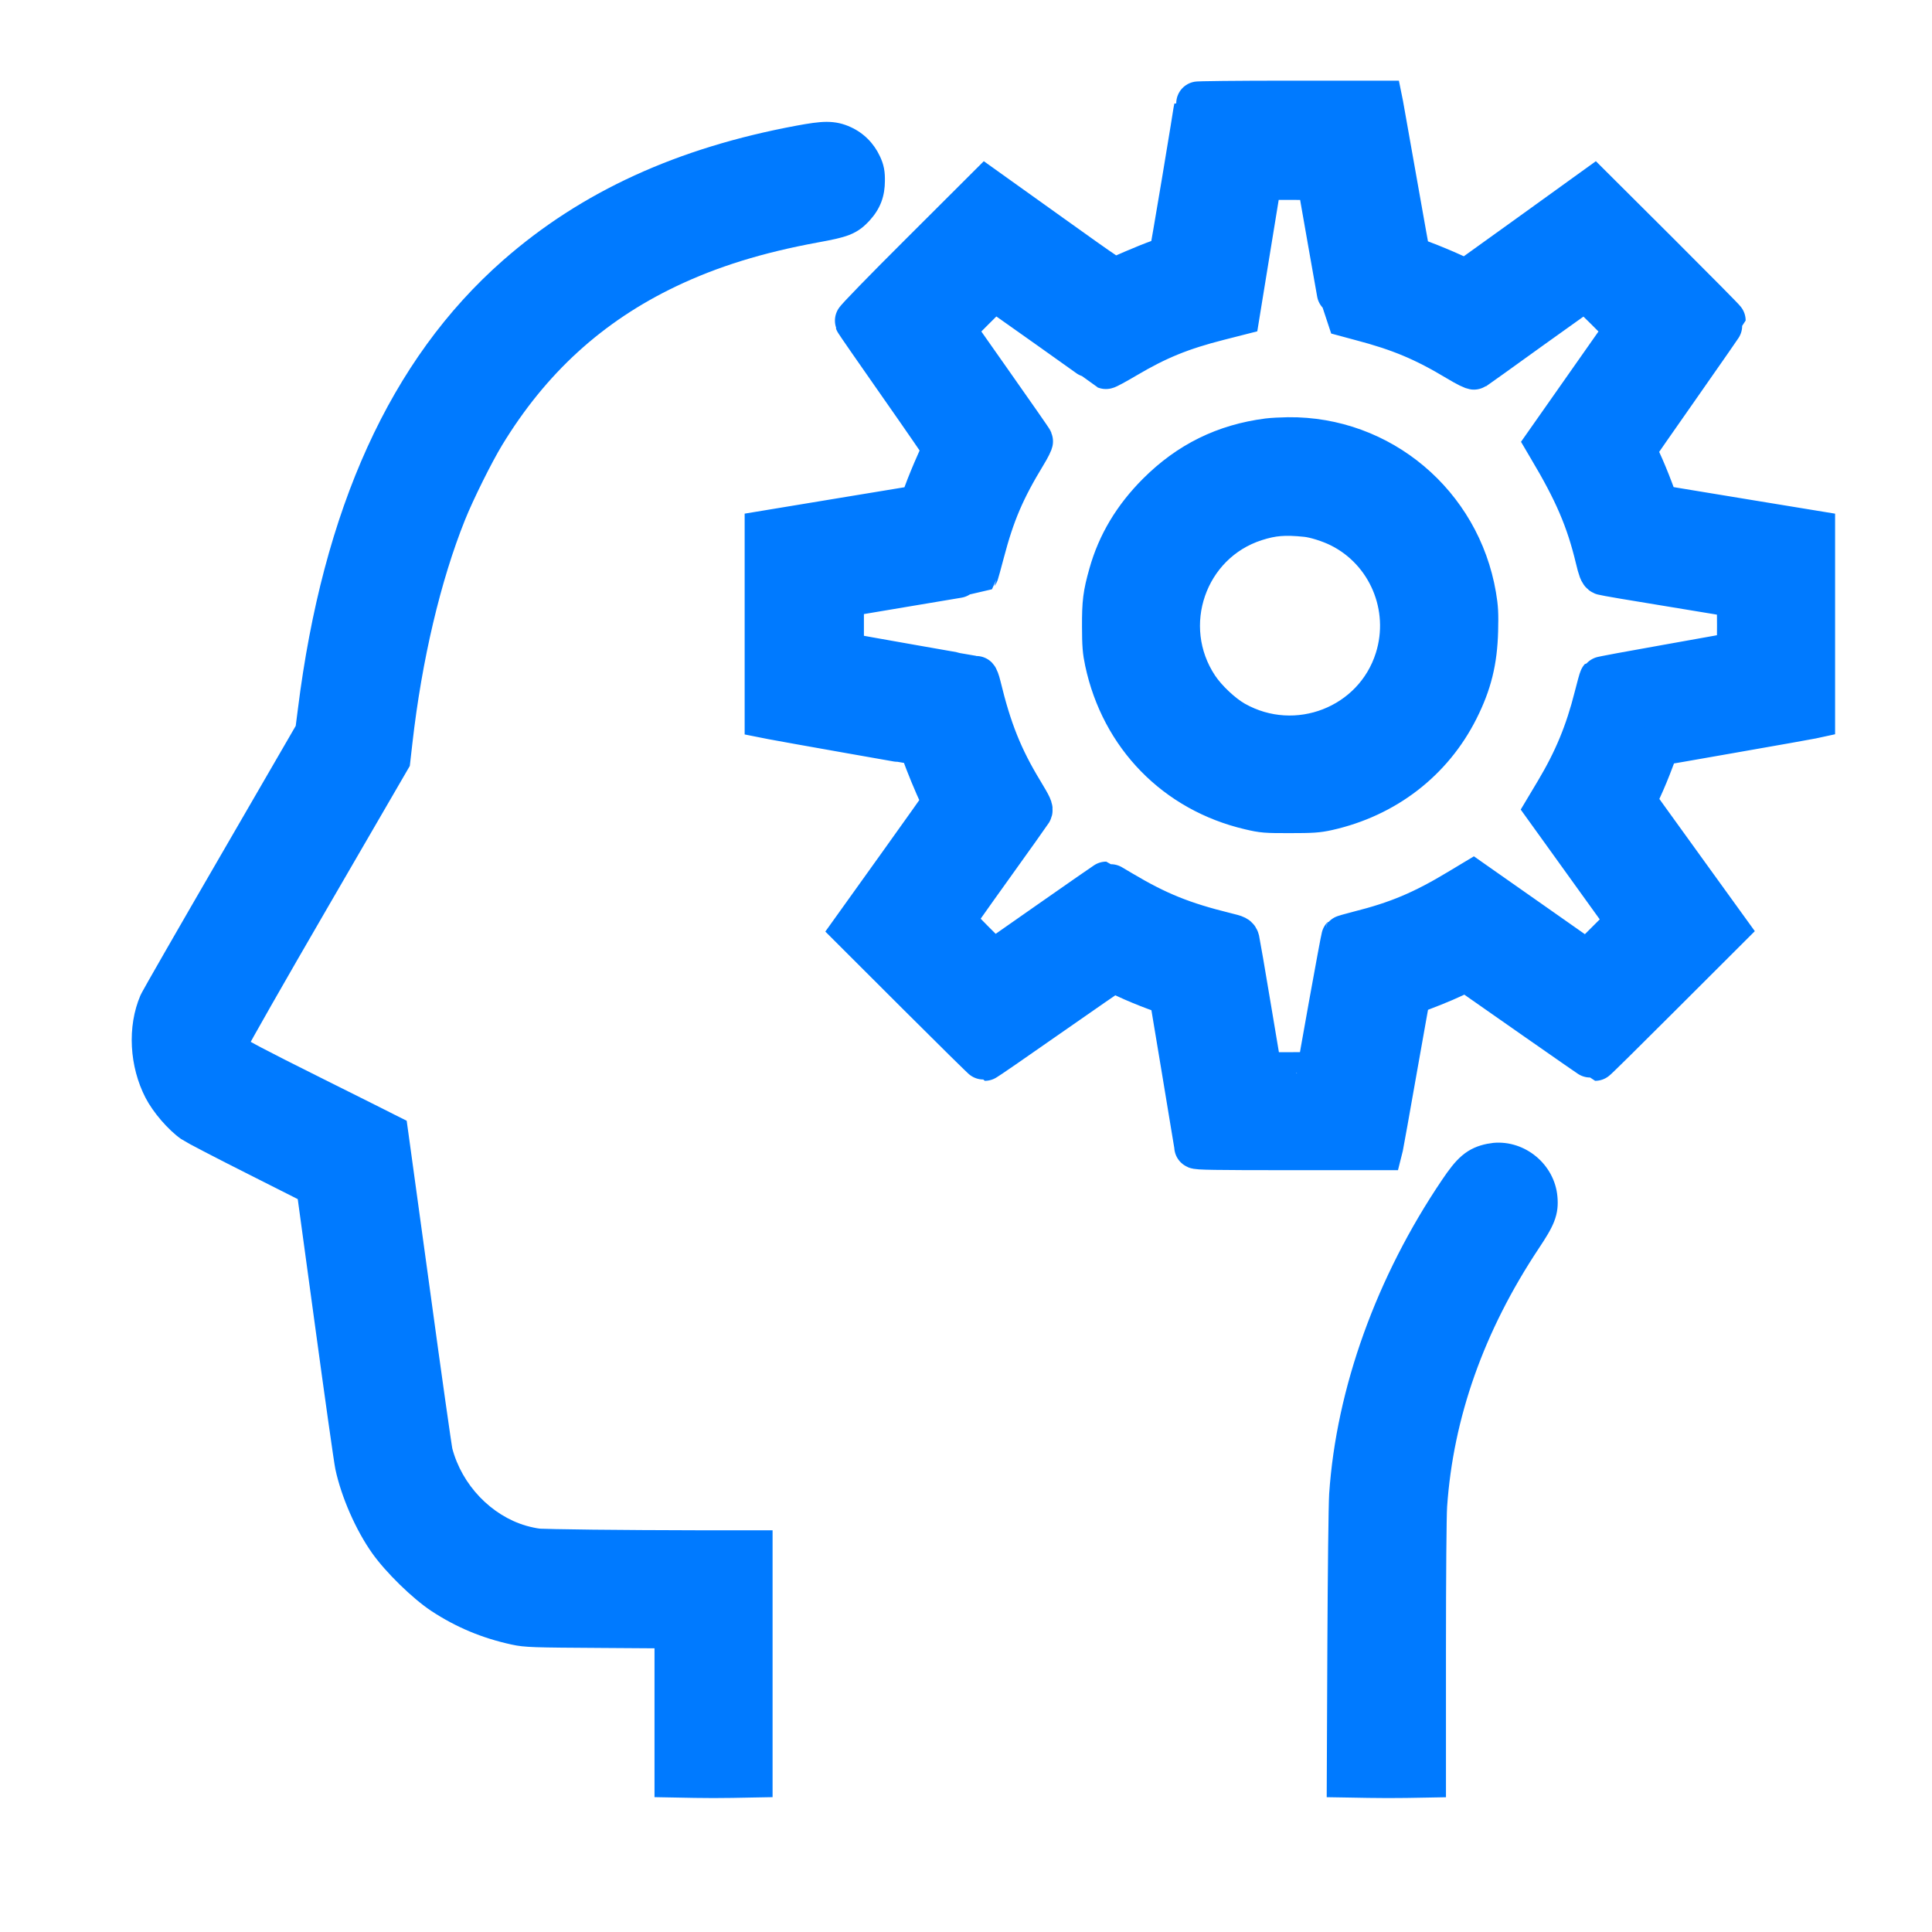 <svg width="44" height="44" viewBox="0 0 44 44" fill="none" xmlns="http://www.w3.org/2000/svg">
<mask id="path-1-outside-1_7486_10180" maskUnits="userSpaceOnUse" x="16.459" y="1.337" width="26" height="26" fill="black">
<rect fill="white" x="16.459" y="1.337" width="26" height="26"/>
<path fill-rule="evenodd" clip-rule="evenodd" d="M27.245 2.359C27.245 2.438 26.677 5.835 26.661 5.851C26.65 5.861 26.533 5.908 26.4 5.955C26.267 6.002 26.008 6.106 25.824 6.186C25.64 6.267 25.457 6.346 25.419 6.362C25.353 6.389 25.261 6.328 23.904 5.357L22.459 4.324L20.978 5.802C20.138 6.639 19.502 7.294 19.509 7.313C19.516 7.332 19.969 7.985 20.515 8.765C21.061 9.544 21.507 10.193 21.507 10.205C21.507 10.218 21.437 10.384 21.351 10.575C21.265 10.766 21.143 11.062 21.081 11.233L20.966 11.543L19.213 11.832L17.459 12.122V14.219V16.316L17.6 16.344C17.809 16.386 20.917 16.936 20.944 16.936C20.956 16.936 20.994 17.017 21.027 17.117C21.106 17.355 21.325 17.886 21.428 18.091C21.474 18.18 21.505 18.27 21.498 18.288C21.49 18.307 21.027 18.962 20.467 19.742L19.45 21.162L20.928 22.638C21.741 23.45 22.416 24.115 22.428 24.115C22.44 24.115 23.087 23.669 23.867 23.123C24.646 22.578 25.303 22.125 25.327 22.116C25.353 22.106 25.495 22.157 25.67 22.241C25.835 22.319 26.127 22.44 26.319 22.51L26.668 22.637L26.955 24.36C27.113 25.308 27.242 26.099 27.243 26.117C27.244 26.143 27.684 26.15 29.346 26.15H31.448L31.463 26.09C31.471 26.057 31.612 25.264 31.777 24.329C31.942 23.393 32.081 22.627 32.081 22.627C32.459 22.492 32.85 22.335 33.087 22.223L33.394 22.078L33.49 22.141C33.542 22.176 34.198 22.634 34.947 23.16C35.696 23.685 36.318 24.115 36.328 24.115C36.339 24.115 37.014 23.448 37.828 22.634L39.31 21.154L38.565 20.123C38.156 19.556 37.684 18.902 37.517 18.671L37.214 18.249L37.354 17.948C37.432 17.782 37.553 17.489 37.623 17.298C37.693 17.107 37.76 16.948 37.772 16.944C37.785 16.94 38.555 16.804 39.484 16.642C40.413 16.479 41.2 16.34 41.233 16.332L41.293 16.319V14.221V12.123L39.933 11.9C39.184 11.778 38.387 11.647 38.161 11.608L37.749 11.539L37.608 11.164C37.531 10.957 37.411 10.668 37.342 10.522C37.273 10.375 37.222 10.24 37.23 10.222C37.237 10.203 37.696 9.543 38.249 8.755C38.803 7.966 39.256 7.312 39.256 7.3C39.256 7.289 38.589 6.615 37.775 5.802L36.293 4.325L34.939 5.301C34.195 5.837 33.542 6.306 33.489 6.343L33.392 6.411L33.063 6.261C32.882 6.178 32.588 6.056 32.409 5.989C32.23 5.922 32.079 5.863 32.079 5.863C32.079 5.863 31.94 5.099 31.777 4.171C31.614 3.244 31.474 2.452 31.465 2.411L31.45 2.337H29.347C28.191 2.337 27.245 2.347 27.245 2.359ZM30.033 4.063C30.033 4.087 30.572 7.144 30.577 7.149C30.577 7.149 30.77 7.202 30.998 7.262C31.889 7.496 32.448 7.731 33.214 8.192C33.411 8.31 33.561 8.385 33.58 8.373C33.598 8.362 34.17 7.952 34.851 7.461C35.532 6.971 36.099 6.57 36.111 6.57C36.123 6.57 36.34 6.778 36.594 7.032L37.054 7.494L36.144 8.79L35.234 10.086L35.291 10.183C35.888 11.182 36.164 11.826 36.377 12.714C36.437 12.965 36.465 13.037 36.507 13.054C36.537 13.067 37.236 13.186 38.059 13.319C38.883 13.453 39.568 13.568 39.581 13.576C39.611 13.595 39.612 14.866 39.582 14.884C39.57 14.891 38.867 15.02 38.02 15.169C37.174 15.318 36.474 15.448 36.465 15.458C36.456 15.468 36.404 15.657 36.348 15.878C36.144 16.688 35.88 17.326 35.452 18.042L35.231 18.412L35.524 18.819C35.685 19.043 36.103 19.623 36.452 20.109L37.087 20.991L36.619 21.459L36.151 21.926L34.849 21.012L33.546 20.098L33.24 20.282C32.413 20.781 31.835 21.024 30.945 21.248C30.76 21.295 30.601 21.341 30.591 21.351C30.577 21.366 30.033 24.377 30.033 24.443C30.033 24.454 29.734 24.463 29.368 24.463H28.703L28.455 22.983C28.319 22.169 28.199 21.468 28.188 21.424C28.17 21.35 28.153 21.341 27.914 21.283C26.927 21.04 26.351 20.807 25.537 20.323C25.353 20.213 25.198 20.123 25.193 20.123C25.188 20.123 24.607 20.527 23.902 21.02L22.62 21.917L22.157 21.456C21.903 21.202 21.695 20.985 21.695 20.972C21.695 20.96 22.085 20.405 22.563 19.74C23.04 19.074 23.445 18.506 23.463 18.476C23.492 18.429 23.467 18.376 23.261 18.034C22.794 17.264 22.54 16.628 22.299 15.63C22.273 15.523 22.241 15.436 22.227 15.436C22.204 15.436 19.402 14.942 19.249 14.911L19.175 14.896V14.23V13.565L19.249 13.55C19.289 13.542 19.979 13.426 20.782 13.292C21.585 13.159 22.245 13.046 22.25 13.043C22.253 13.039 22.311 12.83 22.377 12.579C22.613 11.682 22.844 11.142 23.342 10.323C23.426 10.185 23.489 10.058 23.482 10.042C23.475 10.025 23.071 9.445 22.584 8.753L21.699 7.494L22.159 7.032C22.412 6.778 22.63 6.57 22.643 6.57C22.656 6.57 23.228 6.97 23.915 7.46C24.601 7.95 25.173 8.355 25.186 8.36C25.198 8.365 25.398 8.257 25.63 8.12C26.347 7.696 26.893 7.473 27.75 7.255L28.193 7.142L28.415 5.778C28.537 5.027 28.651 4.332 28.667 4.233L28.697 4.052H29.365C29.733 4.052 30.033 4.057 30.033 4.063ZM28.88 10.027C27.899 10.154 27.089 10.552 26.385 11.255C25.845 11.795 25.483 12.399 25.292 13.083C25.162 13.544 25.14 13.721 25.142 14.271C25.143 14.691 25.154 14.829 25.204 15.061C25.563 16.748 26.792 18.007 28.465 18.399C28.766 18.47 28.823 18.475 29.376 18.474C29.884 18.474 30.002 18.466 30.228 18.416C31.536 18.123 32.593 17.31 33.179 16.144C33.476 15.554 33.601 15.05 33.619 14.364C33.629 13.973 33.622 13.842 33.576 13.57C33.221 11.489 31.426 9.978 29.336 10.002C29.181 10.004 28.976 10.015 28.88 10.027ZM29.758 11.729C29.96 11.75 30.294 11.855 30.529 11.972C31.641 12.526 32.187 13.822 31.812 15.017C31.327 16.561 29.526 17.263 28.104 16.461C27.816 16.298 27.452 15.956 27.258 15.665C26.322 14.259 26.985 12.339 28.585 11.825C28.976 11.7 29.257 11.677 29.758 11.729Z"/>
</mask>
<path fill-rule="evenodd" clip-rule="evenodd" d="M27.245 2.359C27.245 2.438 26.677 5.835 26.661 5.851C26.65 5.861 26.533 5.908 26.4 5.955C26.267 6.002 26.008 6.106 25.824 6.186C25.64 6.267 25.457 6.346 25.419 6.362C25.353 6.389 25.261 6.328 23.904 5.357L22.459 4.324L20.978 5.802C20.138 6.639 19.502 7.294 19.509 7.313C19.516 7.332 19.969 7.985 20.515 8.765C21.061 9.544 21.507 10.193 21.507 10.205C21.507 10.218 21.437 10.384 21.351 10.575C21.265 10.766 21.143 11.062 21.081 11.233L20.966 11.543L19.213 11.832L17.459 12.122V14.219V16.316L17.6 16.344C17.809 16.386 20.917 16.936 20.944 16.936C20.956 16.936 20.994 17.017 21.027 17.117C21.106 17.355 21.325 17.886 21.428 18.091C21.474 18.18 21.505 18.27 21.498 18.288C21.49 18.307 21.027 18.962 20.467 19.742L19.45 21.162L20.928 22.638C21.741 23.45 22.416 24.115 22.428 24.115C22.44 24.115 23.087 23.669 23.867 23.123C24.646 22.578 25.303 22.125 25.327 22.116C25.353 22.106 25.495 22.157 25.67 22.241C25.835 22.319 26.127 22.44 26.319 22.51L26.668 22.637L26.955 24.36C27.113 25.308 27.242 26.099 27.243 26.117C27.244 26.143 27.684 26.15 29.346 26.15H31.448L31.463 26.09C31.471 26.057 31.612 25.264 31.777 24.329C31.942 23.393 32.081 22.627 32.081 22.627C32.459 22.492 32.85 22.335 33.087 22.223L33.394 22.078L33.49 22.141C33.542 22.176 34.198 22.634 34.947 23.16C35.696 23.685 36.318 24.115 36.328 24.115C36.339 24.115 37.014 23.448 37.828 22.634L39.31 21.154L38.565 20.123C38.156 19.556 37.684 18.902 37.517 18.671L37.214 18.249L37.354 17.948C37.432 17.782 37.553 17.489 37.623 17.298C37.693 17.107 37.76 16.948 37.772 16.944C37.785 16.94 38.555 16.804 39.484 16.642C40.413 16.479 41.2 16.34 41.233 16.332L41.293 16.319V14.221V12.123L39.933 11.9C39.184 11.778 38.387 11.647 38.161 11.608L37.749 11.539L37.608 11.164C37.531 10.957 37.411 10.668 37.342 10.522C37.273 10.375 37.222 10.24 37.23 10.222C37.237 10.203 37.696 9.543 38.249 8.755C38.803 7.966 39.256 7.312 39.256 7.3C39.256 7.289 38.589 6.615 37.775 5.802L36.293 4.325L34.939 5.301C34.195 5.837 33.542 6.306 33.489 6.343L33.392 6.411L33.063 6.261C32.882 6.178 32.588 6.056 32.409 5.989C32.23 5.922 32.079 5.863 32.079 5.863C32.079 5.863 31.94 5.099 31.777 4.171C31.614 3.244 31.474 2.452 31.465 2.411L31.45 2.337H29.347C28.191 2.337 27.245 2.347 27.245 2.359ZM30.033 4.063C30.033 4.087 30.572 7.144 30.577 7.149C30.577 7.149 30.77 7.202 30.998 7.262C31.889 7.496 32.448 7.731 33.214 8.192C33.411 8.31 33.561 8.385 33.58 8.373C33.598 8.362 34.17 7.952 34.851 7.461C35.532 6.971 36.099 6.57 36.111 6.57C36.123 6.57 36.34 6.778 36.594 7.032L37.054 7.494L36.144 8.79L35.234 10.086L35.291 10.183C35.888 11.182 36.164 11.826 36.377 12.714C36.437 12.965 36.465 13.037 36.507 13.054C36.537 13.067 37.236 13.186 38.059 13.319C38.883 13.453 39.568 13.568 39.581 13.576C39.611 13.595 39.612 14.866 39.582 14.884C39.57 14.891 38.867 15.02 38.02 15.169C37.174 15.318 36.474 15.448 36.465 15.458C36.456 15.468 36.404 15.657 36.348 15.878C36.144 16.688 35.88 17.326 35.452 18.042L35.231 18.412L35.524 18.819C35.685 19.043 36.103 19.623 36.452 20.109L37.087 20.991L36.619 21.459L36.151 21.926L34.849 21.012L33.546 20.098L33.24 20.282C32.413 20.781 31.835 21.024 30.945 21.248C30.76 21.295 30.601 21.341 30.591 21.351C30.577 21.366 30.033 24.377 30.033 24.443C30.033 24.454 29.734 24.463 29.368 24.463H28.703L28.455 22.983C28.319 22.169 28.199 21.468 28.188 21.424C28.17 21.35 28.153 21.341 27.914 21.283C26.927 21.04 26.351 20.807 25.537 20.323C25.353 20.213 25.198 20.123 25.193 20.123C25.188 20.123 24.607 20.527 23.902 21.02L22.62 21.917L22.157 21.456C21.903 21.202 21.695 20.985 21.695 20.972C21.695 20.96 22.085 20.405 22.563 19.74C23.04 19.074 23.445 18.506 23.463 18.476C23.492 18.429 23.467 18.376 23.261 18.034C22.794 17.264 22.54 16.628 22.299 15.63C22.273 15.523 22.241 15.436 22.227 15.436C22.204 15.436 19.402 14.942 19.249 14.911L19.175 14.896V14.23V13.565L19.249 13.55C19.289 13.542 19.979 13.426 20.782 13.292C21.585 13.159 22.245 13.046 22.25 13.043C22.253 13.039 22.311 12.83 22.377 12.579C22.613 11.682 22.844 11.142 23.342 10.323C23.426 10.185 23.489 10.058 23.482 10.042C23.475 10.025 23.071 9.445 22.584 8.753L21.699 7.494L22.159 7.032C22.412 6.778 22.63 6.57 22.643 6.57C22.656 6.57 23.228 6.97 23.915 7.46C24.601 7.95 25.173 8.355 25.186 8.36C25.198 8.365 25.398 8.257 25.63 8.12C26.347 7.696 26.893 7.473 27.75 7.255L28.193 7.142L28.415 5.778C28.537 5.027 28.651 4.332 28.667 4.233L28.697 4.052H29.365C29.733 4.052 30.033 4.057 30.033 4.063ZM28.88 10.027C27.899 10.154 27.089 10.552 26.385 11.255C25.845 11.795 25.483 12.399 25.292 13.083C25.162 13.544 25.14 13.721 25.142 14.271C25.143 14.691 25.154 14.829 25.204 15.061C25.563 16.748 26.792 18.007 28.465 18.399C28.766 18.47 28.823 18.475 29.376 18.474C29.884 18.474 30.002 18.466 30.228 18.416C31.536 18.123 32.593 17.31 33.179 16.144C33.476 15.554 33.601 15.05 33.619 14.364C33.629 13.973 33.622 13.842 33.576 13.57C33.221 11.489 31.426 9.978 29.336 10.002C29.181 10.004 28.976 10.015 28.88 10.027ZM29.758 11.729C29.96 11.75 30.294 11.855 30.529 11.972C31.641 12.526 32.187 13.822 31.812 15.017C31.327 16.561 29.526 17.263 28.104 16.461C27.816 16.298 27.452 15.956 27.258 15.665C26.322 14.259 26.985 12.339 28.585 11.825C28.976 11.7 29.257 11.677 29.758 11.729Z" fill="#007AFF"/>
<path fill-rule="evenodd" clip-rule="evenodd" d="M27.245 2.359C27.245 2.438 26.677 5.835 26.661 5.851C26.65 5.861 26.533 5.908 26.4 5.955C26.267 6.002 26.008 6.106 25.824 6.186C25.64 6.267 25.457 6.346 25.419 6.362C25.353 6.389 25.261 6.328 23.904 5.357L22.459 4.324L20.978 5.802C20.138 6.639 19.502 7.294 19.509 7.313C19.516 7.332 19.969 7.985 20.515 8.765C21.061 9.544 21.507 10.193 21.507 10.205C21.507 10.218 21.437 10.384 21.351 10.575C21.265 10.766 21.143 11.062 21.081 11.233L20.966 11.543L19.213 11.832L17.459 12.122V14.219V16.316L17.6 16.344C17.809 16.386 20.917 16.936 20.944 16.936C20.956 16.936 20.994 17.017 21.027 17.117C21.106 17.355 21.325 17.886 21.428 18.091C21.474 18.18 21.505 18.27 21.498 18.288C21.49 18.307 21.027 18.962 20.467 19.742L19.45 21.162L20.928 22.638C21.741 23.45 22.416 24.115 22.428 24.115C22.44 24.115 23.087 23.669 23.867 23.123C24.646 22.578 25.303 22.125 25.327 22.116C25.353 22.106 25.495 22.157 25.67 22.241C25.835 22.319 26.127 22.44 26.319 22.51L26.668 22.637L26.955 24.36C27.113 25.308 27.242 26.099 27.243 26.117C27.244 26.143 27.684 26.15 29.346 26.15H31.448L31.463 26.09C31.471 26.057 31.612 25.264 31.777 24.329C31.942 23.393 32.081 22.627 32.081 22.627C32.459 22.492 32.85 22.335 33.087 22.223L33.394 22.078L33.49 22.141C33.542 22.176 34.198 22.634 34.947 23.16C35.696 23.685 36.318 24.115 36.328 24.115C36.339 24.115 37.014 23.448 37.828 22.634L39.31 21.154L38.565 20.123C38.156 19.556 37.684 18.902 37.517 18.671L37.214 18.249L37.354 17.948C37.432 17.782 37.553 17.489 37.623 17.298C37.693 17.107 37.76 16.948 37.772 16.944C37.785 16.94 38.555 16.804 39.484 16.642C40.413 16.479 41.2 16.34 41.233 16.332L41.293 16.319V14.221V12.123L39.933 11.9C39.184 11.778 38.387 11.647 38.161 11.608L37.749 11.539L37.608 11.164C37.531 10.957 37.411 10.668 37.342 10.522C37.273 10.375 37.222 10.24 37.23 10.222C37.237 10.203 37.696 9.543 38.249 8.755C38.803 7.966 39.256 7.312 39.256 7.3C39.256 7.289 38.589 6.615 37.775 5.802L36.293 4.325L34.939 5.301C34.195 5.837 33.542 6.306 33.489 6.343L33.392 6.411L33.063 6.261C32.882 6.178 32.588 6.056 32.409 5.989C32.23 5.922 32.079 5.863 32.079 5.863C32.079 5.863 31.94 5.099 31.777 4.171C31.614 3.244 31.474 2.452 31.465 2.411L31.45 2.337H29.347C28.191 2.337 27.245 2.347 27.245 2.359ZM30.033 4.063C30.033 4.087 30.572 7.144 30.577 7.149C30.577 7.149 30.77 7.202 30.998 7.262C31.889 7.496 32.448 7.731 33.214 8.192C33.411 8.31 33.561 8.385 33.58 8.373C33.598 8.362 34.17 7.952 34.851 7.461C35.532 6.971 36.099 6.57 36.111 6.57C36.123 6.57 36.34 6.778 36.594 7.032L37.054 7.494L36.144 8.79L35.234 10.086L35.291 10.183C35.888 11.182 36.164 11.826 36.377 12.714C36.437 12.965 36.465 13.037 36.507 13.054C36.537 13.067 37.236 13.186 38.059 13.319C38.883 13.453 39.568 13.568 39.581 13.576C39.611 13.595 39.612 14.866 39.582 14.884C39.57 14.891 38.867 15.02 38.02 15.169C37.174 15.318 36.474 15.448 36.465 15.458C36.456 15.468 36.404 15.657 36.348 15.878C36.144 16.688 35.88 17.326 35.452 18.042L35.231 18.412L35.524 18.819C35.685 19.043 36.103 19.623 36.452 20.109L37.087 20.991L36.619 21.459L36.151 21.926L34.849 21.012L33.546 20.098L33.24 20.282C32.413 20.781 31.835 21.024 30.945 21.248C30.76 21.295 30.601 21.341 30.591 21.351C30.577 21.366 30.033 24.377 30.033 24.443C30.033 24.454 29.734 24.463 29.368 24.463H28.703L28.455 22.983C28.319 22.169 28.199 21.468 28.188 21.424C28.17 21.35 28.153 21.341 27.914 21.283C26.927 21.04 26.351 20.807 25.537 20.323C25.353 20.213 25.198 20.123 25.193 20.123C25.188 20.123 24.607 20.527 23.902 21.02L22.62 21.917L22.157 21.456C21.903 21.202 21.695 20.985 21.695 20.972C21.695 20.96 22.085 20.405 22.563 19.74C23.04 19.074 23.445 18.506 23.463 18.476C23.492 18.429 23.467 18.376 23.261 18.034C22.794 17.264 22.54 16.628 22.299 15.63C22.273 15.523 22.241 15.436 22.227 15.436C22.204 15.436 19.402 14.942 19.249 14.911L19.175 14.896V14.23V13.565L19.249 13.55C19.289 13.542 19.979 13.426 20.782 13.292C21.585 13.159 22.245 13.046 22.25 13.043C22.253 13.039 22.311 12.83 22.377 12.579C22.613 11.682 22.844 11.142 23.342 10.323C23.426 10.185 23.489 10.058 23.482 10.042C23.475 10.025 23.071 9.445 22.584 8.753L21.699 7.494L22.159 7.032C22.412 6.778 22.63 6.57 22.643 6.57C22.656 6.57 23.228 6.97 23.915 7.46C24.601 7.95 25.173 8.355 25.186 8.36C25.198 8.365 25.398 8.257 25.63 8.12C26.347 7.696 26.893 7.473 27.75 7.255L28.193 7.142L28.415 5.778C28.537 5.027 28.651 4.332 28.667 4.233L28.697 4.052H29.365C29.733 4.052 30.033 4.057 30.033 4.063ZM28.88 10.027C27.899 10.154 27.089 10.552 26.385 11.255C25.845 11.795 25.483 12.399 25.292 13.083C25.162 13.544 25.14 13.721 25.142 14.271C25.143 14.691 25.154 14.829 25.204 15.061C25.563 16.748 26.792 18.007 28.465 18.399C28.766 18.47 28.823 18.475 29.376 18.474C29.884 18.474 30.002 18.466 30.228 18.416C31.536 18.123 32.593 17.31 33.179 16.144C33.476 15.554 33.601 15.05 33.619 14.364C33.629 13.973 33.622 13.842 33.576 13.57C33.221 11.489 31.426 9.978 29.336 10.002C29.181 10.004 28.976 10.015 28.88 10.027ZM29.758 11.729C29.96 11.75 30.294 11.855 30.529 11.972C31.641 12.526 32.187 13.822 31.812 15.017C31.327 16.561 29.526 17.263 28.104 16.461C27.816 16.298 27.452 15.956 27.258 15.665C26.322 14.259 26.985 12.339 28.585 11.825C28.976 11.7 29.257 11.677 29.758 11.729Z" stroke="#007AFF" mask="url(#path-1-outside-1_7486_10180)"/>
<path d="M34.012 26.028C34.732 25.964 35.402 26.515 35.469 27.247C35.486 27.432 35.477 27.611 35.392 27.826C35.321 28.006 35.2 28.198 35.046 28.43C33.792 30.317 33.097 32.29 32.957 34.315C32.943 34.514 32.931 35.896 32.931 37.554V40.931L32.44 40.94L32.03 40.947C31.799 40.951 31.408 40.951 31.156 40.946L30.708 40.938L30.215 40.93L30.217 40.437L30.23 37.444C30.238 35.81 30.255 34.26 30.271 34.019C30.434 31.611 31.353 29.07 32.844 26.867C32.992 26.647 33.132 26.459 33.293 26.321C33.478 26.163 33.666 26.091 33.867 26.05L34.012 26.028ZM18.823 2.775C19.039 2.775 19.207 2.818 19.375 2.895C19.671 3.03 19.901 3.263 20.038 3.556C20.076 3.636 20.111 3.724 20.132 3.832C20.152 3.934 20.154 4.032 20.153 4.123C20.152 4.282 20.131 4.443 20.07 4.603C20.009 4.763 19.918 4.896 19.811 5.015C19.691 5.147 19.561 5.265 19.338 5.352C19.161 5.42 18.93 5.466 18.629 5.521C17.361 5.754 16.336 6.073 15.394 6.523C13.724 7.321 12.432 8.498 11.435 10.138C11.195 10.534 10.778 11.372 10.59 11.841C10.037 13.218 9.608 15.022 9.392 16.928L9.345 17.341L9.333 17.444L9.28 17.535L7.468 20.657C6.97 21.515 6.514 22.306 6.181 22.891C6.014 23.183 5.879 23.423 5.784 23.593C5.755 23.645 5.73 23.689 5.71 23.727C5.768 23.759 5.848 23.804 5.955 23.86C6.23 24.005 6.66 24.223 7.302 24.543C7.774 24.779 8.206 24.995 8.519 25.151C8.675 25.23 8.803 25.294 8.891 25.338C8.934 25.36 8.968 25.377 8.991 25.389C9.002 25.394 9.012 25.398 9.018 25.401C9.02 25.403 9.023 25.404 9.024 25.405L9.026 25.406L9.262 25.524L9.298 25.784V25.785C9.298 25.786 9.299 25.788 9.299 25.789C9.299 25.792 9.3 25.797 9.301 25.803C9.302 25.815 9.304 25.833 9.308 25.856C9.314 25.904 9.324 25.975 9.337 26.065C9.362 26.246 9.398 26.507 9.442 26.829C9.531 27.474 9.654 28.363 9.787 29.339C9.92 30.314 10.045 31.217 10.14 31.887C10.187 32.222 10.227 32.498 10.256 32.695C10.27 32.794 10.282 32.872 10.291 32.927C10.302 32.998 10.304 33.001 10.299 32.981C10.519 33.822 11.191 34.518 11.984 34.748C12.095 34.78 12.236 34.808 12.281 34.812C12.281 34.812 12.29 34.813 12.312 34.815C12.332 34.816 12.359 34.816 12.393 34.817C12.46 34.82 12.55 34.822 12.658 34.824C12.875 34.829 13.165 34.833 13.501 34.837C14.173 34.844 15.029 34.85 15.855 34.851L17.096 34.852L17.595 34.852V40.929L17.105 40.938L16.682 40.946C16.443 40.951 16.057 40.951 15.818 40.946L15.396 40.938L14.906 40.929V37.539L13.707 37.531C12.153 37.521 11.957 37.52 11.653 37.454C10.98 37.308 10.385 37.059 9.822 36.688C9.391 36.402 8.784 35.808 8.476 35.373C8.104 34.849 7.773 34.093 7.638 33.461C7.607 33.317 7.394 31.803 7.166 30.129L6.781 27.309L5.662 26.744C5.288 26.556 4.933 26.375 4.663 26.234C4.528 26.164 4.413 26.103 4.327 26.057L4.123 25.939C3.826 25.73 3.484 25.33 3.314 25.001C2.948 24.292 2.892 23.384 3.198 22.67C3.215 22.632 3.249 22.572 3.268 22.538C3.296 22.488 3.334 22.419 3.382 22.334C3.478 22.165 3.613 21.928 3.777 21.643C4.105 21.071 4.551 20.301 5.033 19.469L6.735 16.531L6.784 16.15C7.353 11.603 8.881 8.189 11.457 5.928C13.246 4.358 15.429 3.365 18.143 2.861C18.415 2.811 18.636 2.776 18.823 2.775Z" fill="#007AFF"/>
</svg>
